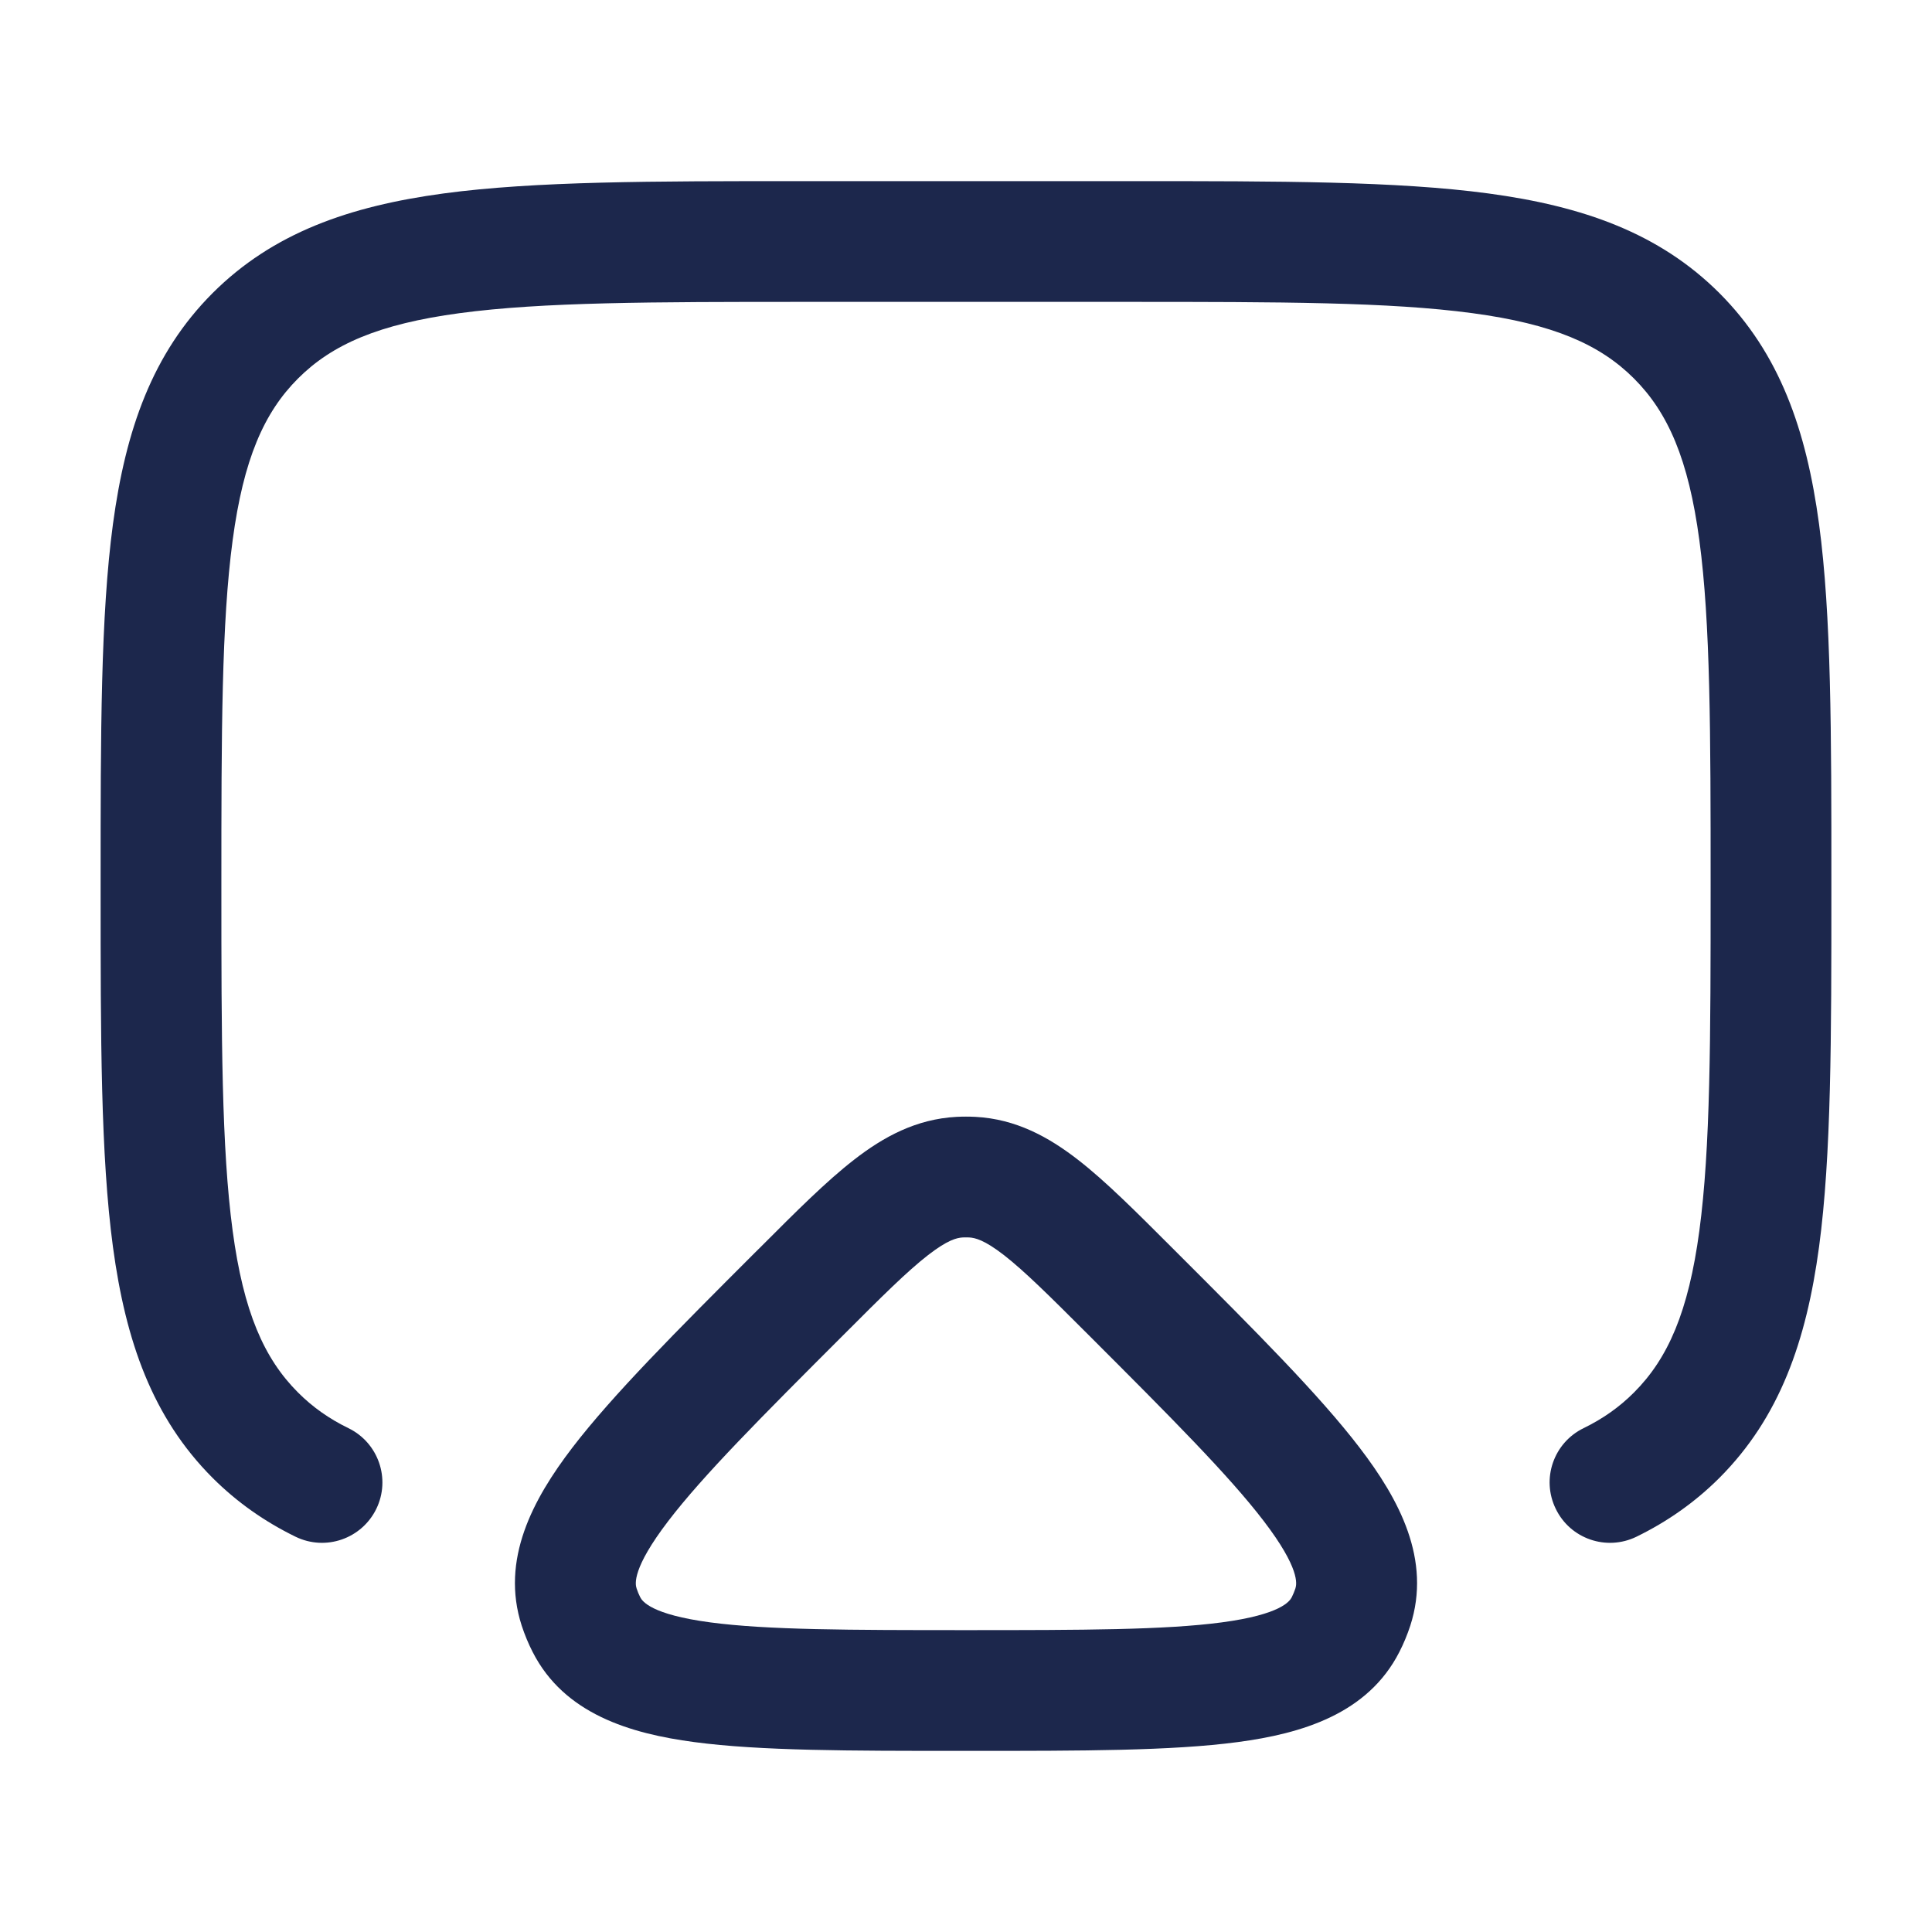 <?xml version="1.0" encoding="utf-8"?>
<svg width="800px" height="800px" viewBox="0 0 24 24" fill="none" xmlns="http://www.w3.org/2000/svg">
<path d="M9.944 2.25C8.106 2.25 6.65 2.25 5.511 2.403C4.339 2.561 3.39 2.893 2.641 3.641C1.893 4.39 1.561 5.339 1.403 6.511C1.25 7.65 1.25 9.106 1.25 10.944V11.056C1.25 12.894 1.25 14.35 1.403 15.489C1.561 16.661 1.893 17.61 2.641 18.359C2.945 18.662 3.287 18.902 3.672 19.09C4.045 19.271 4.493 19.116 4.675 18.743C4.856 18.37 4.7 17.922 4.328 17.741C4.086 17.623 3.883 17.479 3.702 17.298C3.279 16.875 3.025 16.295 2.89 15.289C2.752 14.261 2.75 12.907 2.75 11C2.75 9.093 2.752 7.739 2.89 6.711C3.025 5.705 3.279 5.125 3.702 4.702C4.125 4.279 4.705 4.025 5.711 3.89C6.739 3.752 8.093 3.75 10 3.75H14C15.907 3.75 17.262 3.752 18.289 3.89C19.295 4.025 19.875 4.279 20.298 4.702C20.721 5.125 20.975 5.705 21.11 6.711C21.248 7.739 21.25 9.093 21.25 11C21.25 12.907 21.248 14.261 21.11 15.289C20.975 16.295 20.721 16.875 20.298 17.298C20.117 17.479 19.914 17.623 19.672 17.741C19.3 17.922 19.144 18.37 19.326 18.743C19.506 19.116 19.955 19.271 20.328 19.09C20.713 18.902 21.055 18.662 21.359 18.359C22.107 17.61 22.439 16.661 22.597 15.489C22.75 14.35 22.75 12.894 22.75 11.056V10.944C22.75 9.106 22.75 7.65 22.597 6.511C22.439 5.339 22.107 4.39 21.359 3.641C20.61 2.893 19.661 2.561 18.489 2.403C17.35 2.25 15.894 2.25 14.056 2.25H9.944Z" fill="#1C274C"/>
<path fill-rule="evenodd" clip-rule="evenodd" d="M12.118 13.874C12.039 13.87 11.96 13.87 11.882 13.874C11.38 13.901 10.974 14.123 10.609 14.407C10.267 14.672 9.889 15.05 9.452 15.488L9.376 15.563C8.4 16.539 7.612 17.328 7.11 17.983C6.62 18.624 6.215 19.374 6.481 20.195C6.518 20.307 6.563 20.417 6.617 20.522C7.008 21.29 7.825 21.535 8.626 21.641C9.444 21.75 10.558 21.75 11.939 21.75H12.06C13.441 21.75 14.556 21.75 15.374 21.641C16.174 21.535 16.991 21.29 17.383 20.522C17.437 20.417 17.482 20.307 17.519 20.195C17.785 19.374 17.38 18.624 16.889 17.983C16.388 17.328 15.6 16.539 14.623 15.563L14.548 15.488C14.11 15.05 13.733 14.672 13.391 14.407C13.025 14.123 12.62 13.901 12.118 13.874ZM11.96 15.372C11.987 15.371 12.013 15.371 12.039 15.372C12.112 15.376 12.227 15.402 12.471 15.591C12.729 15.792 13.04 16.101 13.52 16.581C14.549 17.61 15.265 18.328 15.698 18.894C16.15 19.485 16.109 19.678 16.092 19.732C16.08 19.769 16.064 19.806 16.047 19.841C16.021 19.891 15.913 20.056 15.176 20.154C14.469 20.248 13.456 20.25 12 20.25C10.544 20.25 9.53 20.248 8.824 20.154C8.087 20.056 7.979 19.891 7.953 19.841C7.935 19.806 7.92 19.769 7.908 19.732C7.89 19.678 7.85 19.485 8.302 18.894C8.735 18.328 9.45 17.61 10.48 16.581C10.959 16.101 11.27 15.792 11.529 15.591C11.773 15.402 11.887 15.376 11.96 15.372Z" fill="#1C274C"/>
</svg>